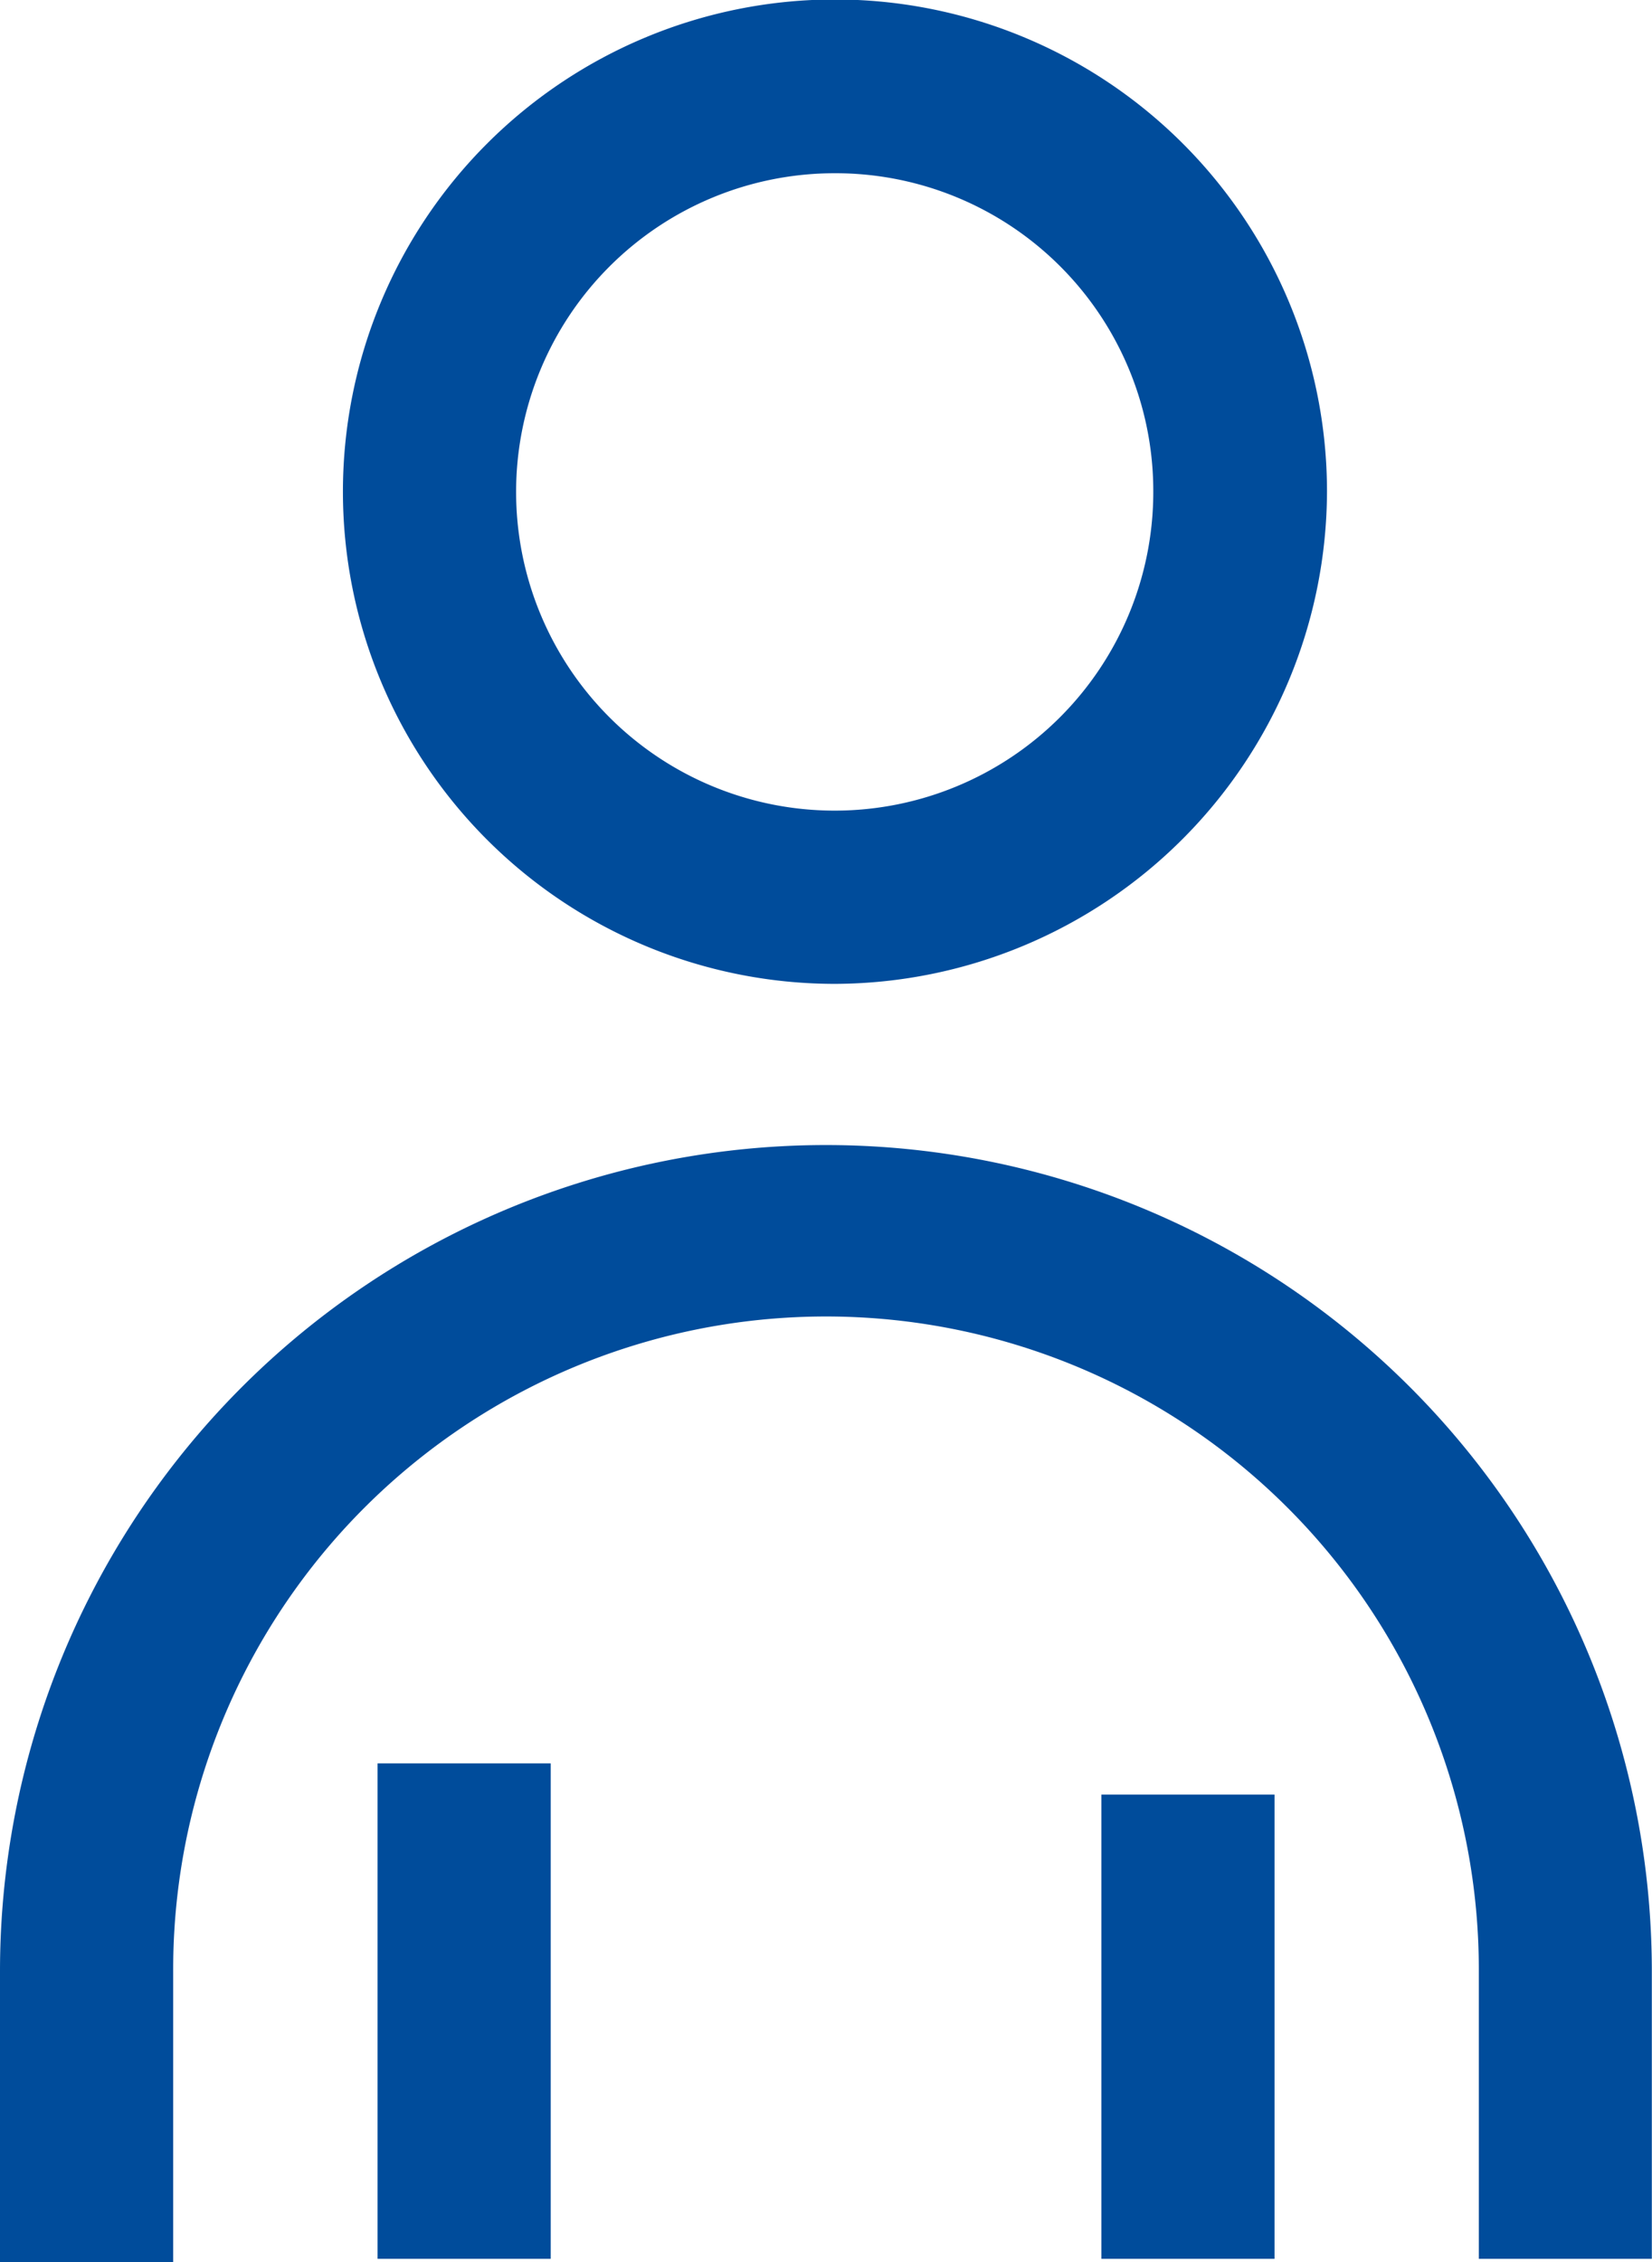 <svg xmlns="http://www.w3.org/2000/svg" viewBox="23.874 335.437 18.802 25.739">
  <defs>
    <style>
      .cls-1 {
        fill: #004C9B;
      }
    </style>
  </defs>
  <g id="Group_2515" data-name="Group 2515" transform="translate(-664 -357)">
    <rect id="Rectangle_3104" data-name="Rectangle 3104" class="cls-1" width="1.971" height="5.282" transform="translate(700.409 712.855)"/>
    <path id="Path_1271" data-name="Path 1271" class="cls-1" d="M18.8,45.692H16.831V42.381a7.43,7.43,0,1,0-14.86.039v3.311H0V42.42a9.4,9.4,0,1,1,18.8,0Z" transform="translate(687.874 672.445)"/>
    <rect id="Rectangle_3105" data-name="Rectangle 3105" class="cls-1" width="1.971" height="5.637" transform="translate(692.171 712.5)"/>
    <path id="Path_1272" data-name="Path 1272" class="cls-1" d="M15.5,11.194a5.6,5.6,0,1,1,5.6-5.6,5.619,5.619,0,0,1-5.6,5.6m0-9.223A3.626,3.626,0,1,0,19.123,5.6,3.617,3.617,0,0,0,15.5,1.971" transform="translate(681.877 692.437)"/>
  </g>
</svg>

